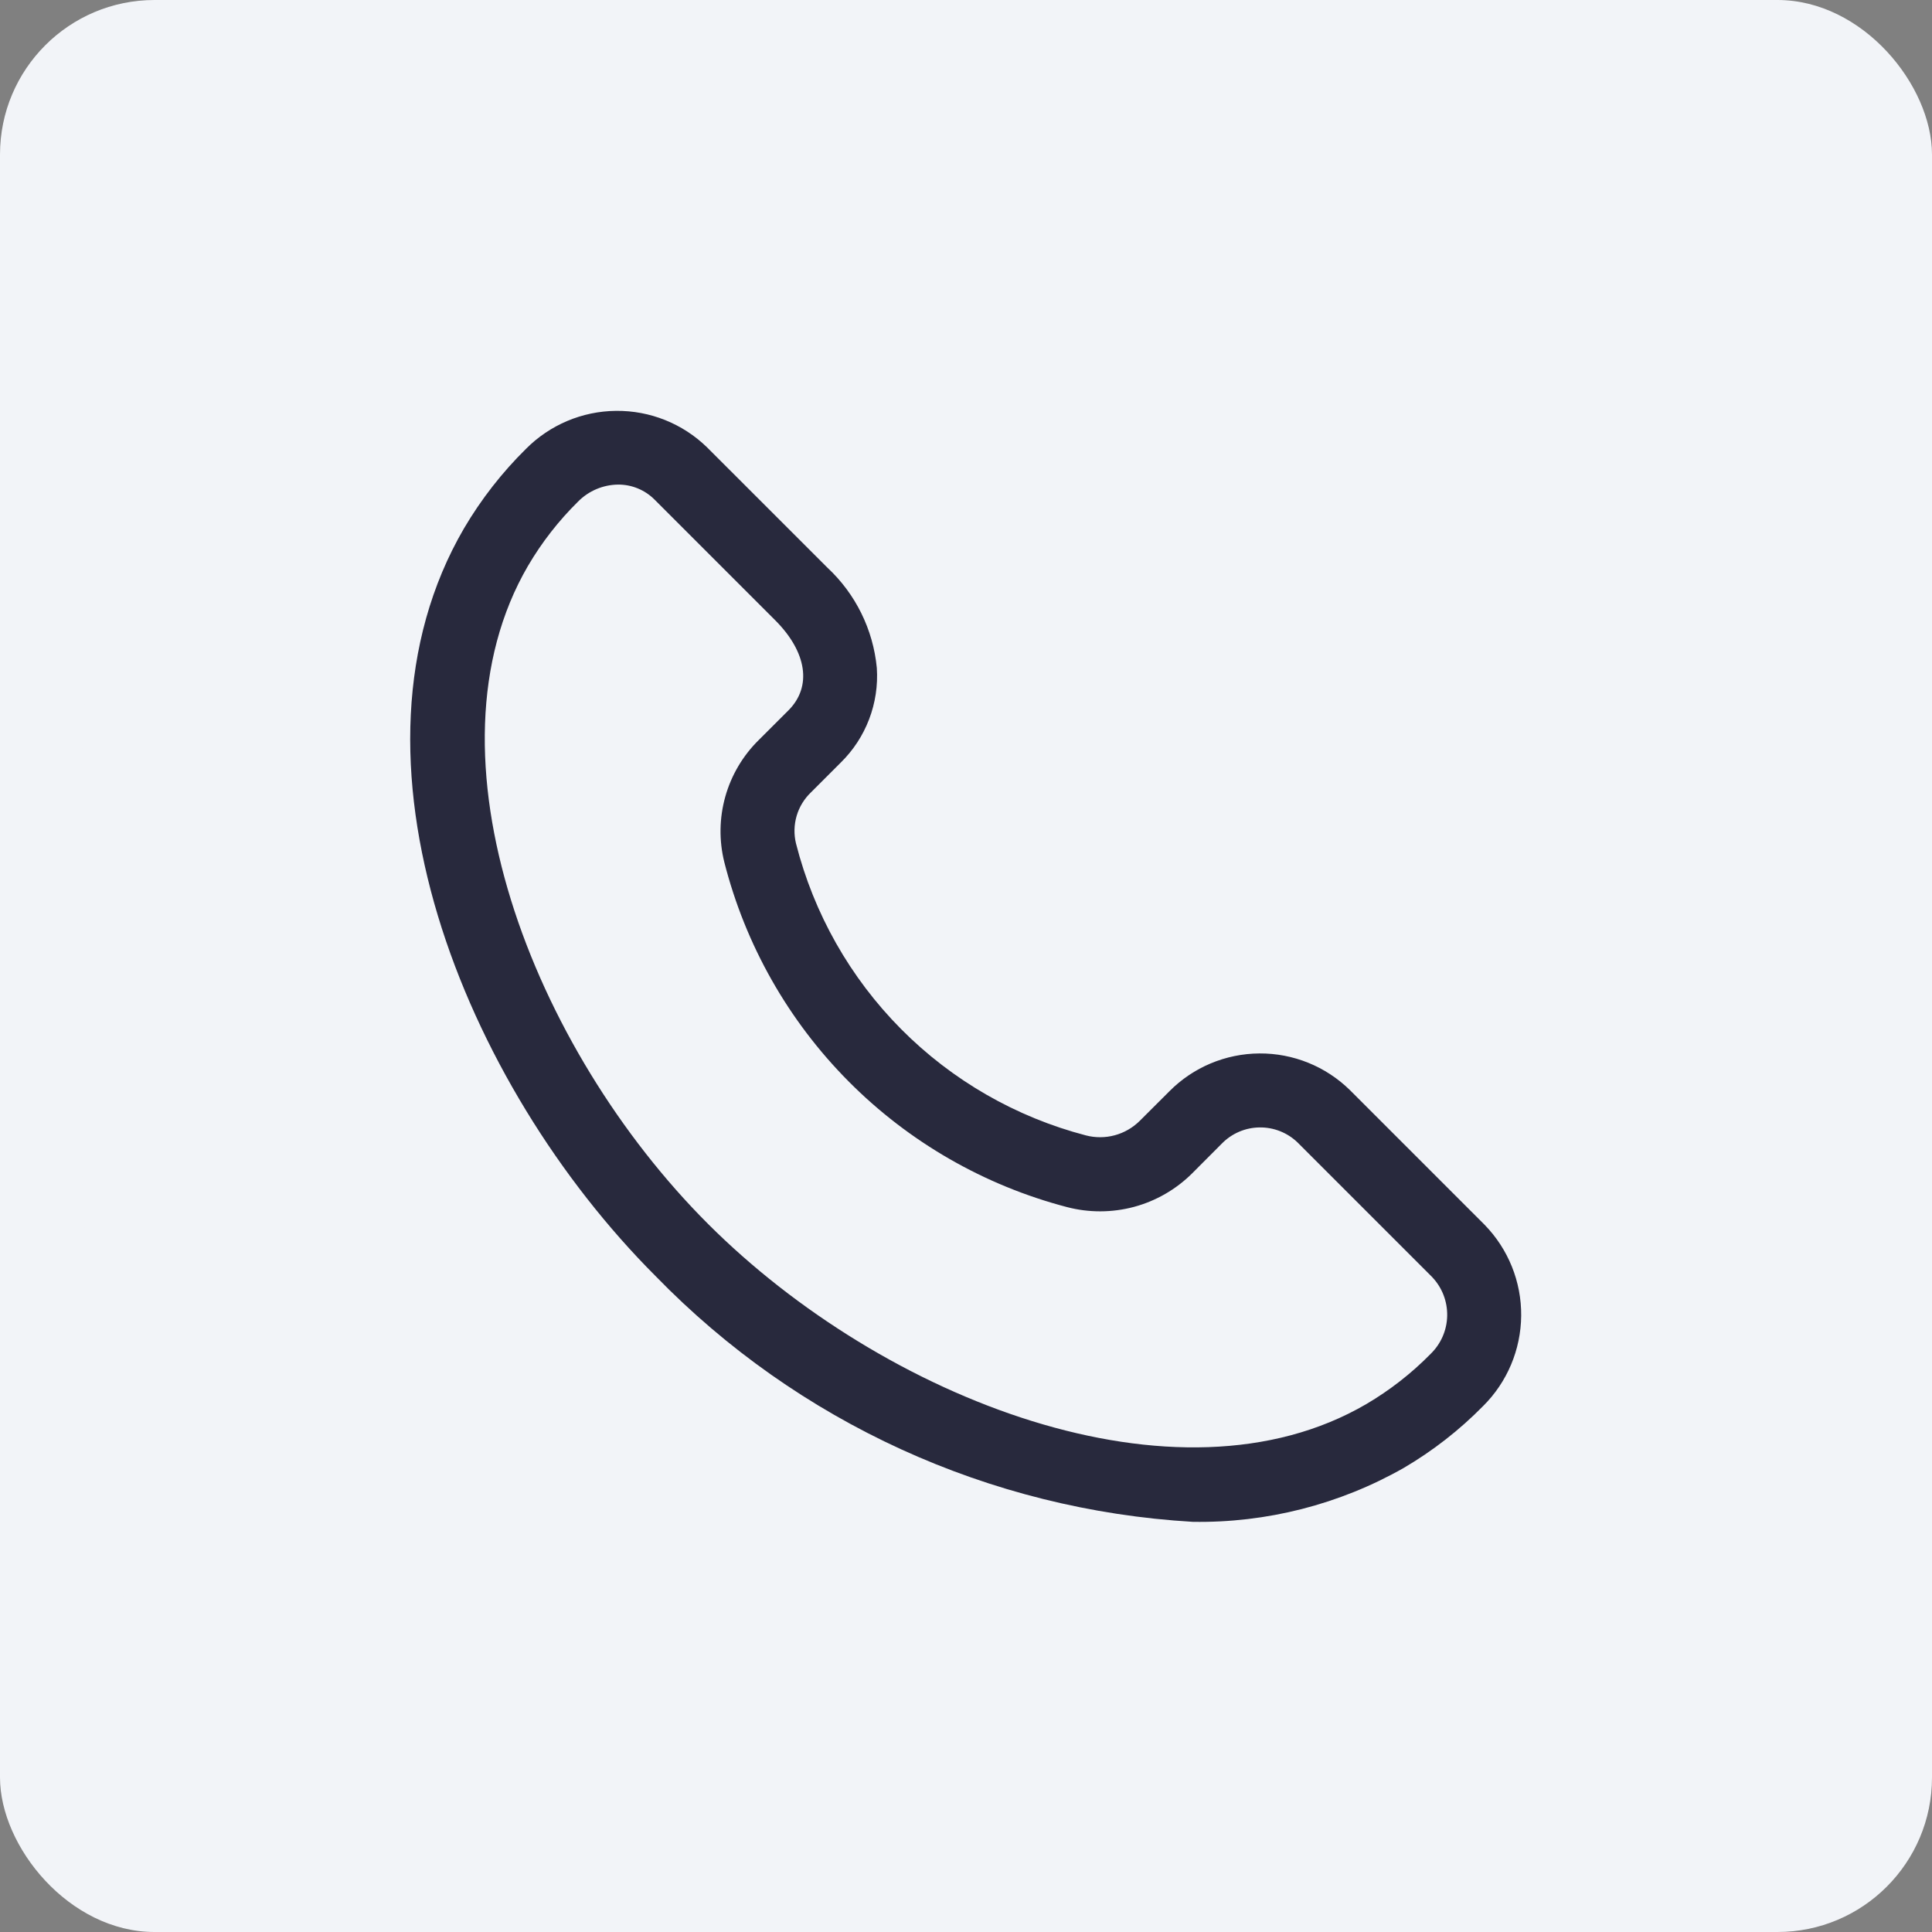 <?xml version="1.0" encoding="UTF-8"?>
<svg width="50" height="50" version="1.1" viewBox="0 0 50 50" xmlns="http://www.w3.org/2000/svg">
 <rect x="0" y="0" width="50" height="50" fill="#808080" stroke="none"/>
 <rect width="50" height="50" rx="4" fill="#F2F4F8"/>
 <rect x="7" y="9" width="36" height="36" fill="#28293D"/>
 <path d="m37.067 33.054c0.256 0.27 0.394 0.63 0.386 1.002-0.008 0.372-0.163 0.725-0.43 0.984-0.495 0.504-1.055 0.94-1.664 1.298-4.888 2.856-12.499-0.13-17.033-4.661-4.535-4.531-7.513-12.142-4.661-17.033 0.357-0.609 0.793-1.168 1.296-1.664 0.274-0.277 0.647-0.435 1.037-0.439 0.175-7e-4 0.349 0.033 0.51 0.1 0.162 0.067 0.309 0.165 0.432 0.289l3.116 3.116c0.83 0.828 0.962 1.725 0.349 2.338l-0.77 0.769c-0.41 0.404-0.708 0.908-0.864 1.462-0.156 0.554-0.165 1.139-0.026 1.698 0.546 2.144 1.656 4.103 3.216 5.673 1.559 1.57 3.511 2.693 5.651 3.253 0.569 0.149 1.167 0.147 1.736-0.005 0.568-0.153 1.087-0.452 1.504-0.867l0.767-0.769c0.257-0.264 0.607-0.415 0.975-0.42 0.368-0.006 0.723 0.134 0.988 0.39l3.486 3.486zm9.915-23.449c0.678 5.104 1.018 10.246 1.018 15.395 1e-4 5.173-0.343 10.34-1.027 15.468-0.23 1.658-0.999 3.193-2.188 4.371-1.189 1.178-2.732 1.931-4.392 2.146-5.14 0.682-10.32 1.022-15.506 1.016-5.109-0.004-10.213-0.344-15.278-1.016-1.671-0.22-3.223-0.986-4.415-2.178-1.192-1.192-1.957-2.744-2.177-4.415-1.36-10.241-1.357-20.618 0.01-30.858 0.23-1.657 0.999-3.192 2.188-4.369 1.189-1.177 2.731-1.931 4.39-2.145 10.243-1.361 20.62-1.357 30.862 0.01 1.657 0.23 3.192 0.999 4.369 2.188 1.177 1.189 1.931 2.731 2.145 4.39zm-8.56 22.093-3.488-3.488c-0.625-0.613-1.466-0.953-2.341-0.947-0.875 0.006-1.712 0.357-2.328 0.978l-0.769 0.767c-0.179 0.178-0.403 0.307-0.647 0.373-0.244 0.066-0.502 0.067-0.747 0.003-1.812-0.473-3.464-1.424-4.783-2.753-1.319-1.329-2.258-2.987-2.719-4.803-0.057-0.235-0.051-0.481 0.017-0.714 0.068-0.232 0.197-0.442 0.372-0.609l0.77-0.77c0.323-0.317 0.573-0.699 0.734-1.122 0.161-0.422 0.229-0.875 0.199-1.326-0.094-0.994-0.55-1.919-1.282-2.599l-3.116-3.115c-0.629-0.611-1.474-0.949-2.35-0.94-0.877 0.008-1.715 0.362-2.332 0.984-0.622 0.613-1.161 1.305-1.604 2.058-3.442 5.903-0.013 14.379 4.962 19.354 3.676 3.781 8.635 6.048 13.9 6.356 1.91 0.031 3.794-0.45 5.455-1.393 0.754-0.442 1.446-0.981 2.058-1.604 0.624-0.619 0.977-1.459 0.985-2.337s-0.333-1.724-0.946-2.353z" fill="#F2F4F8"/>
</svg>
